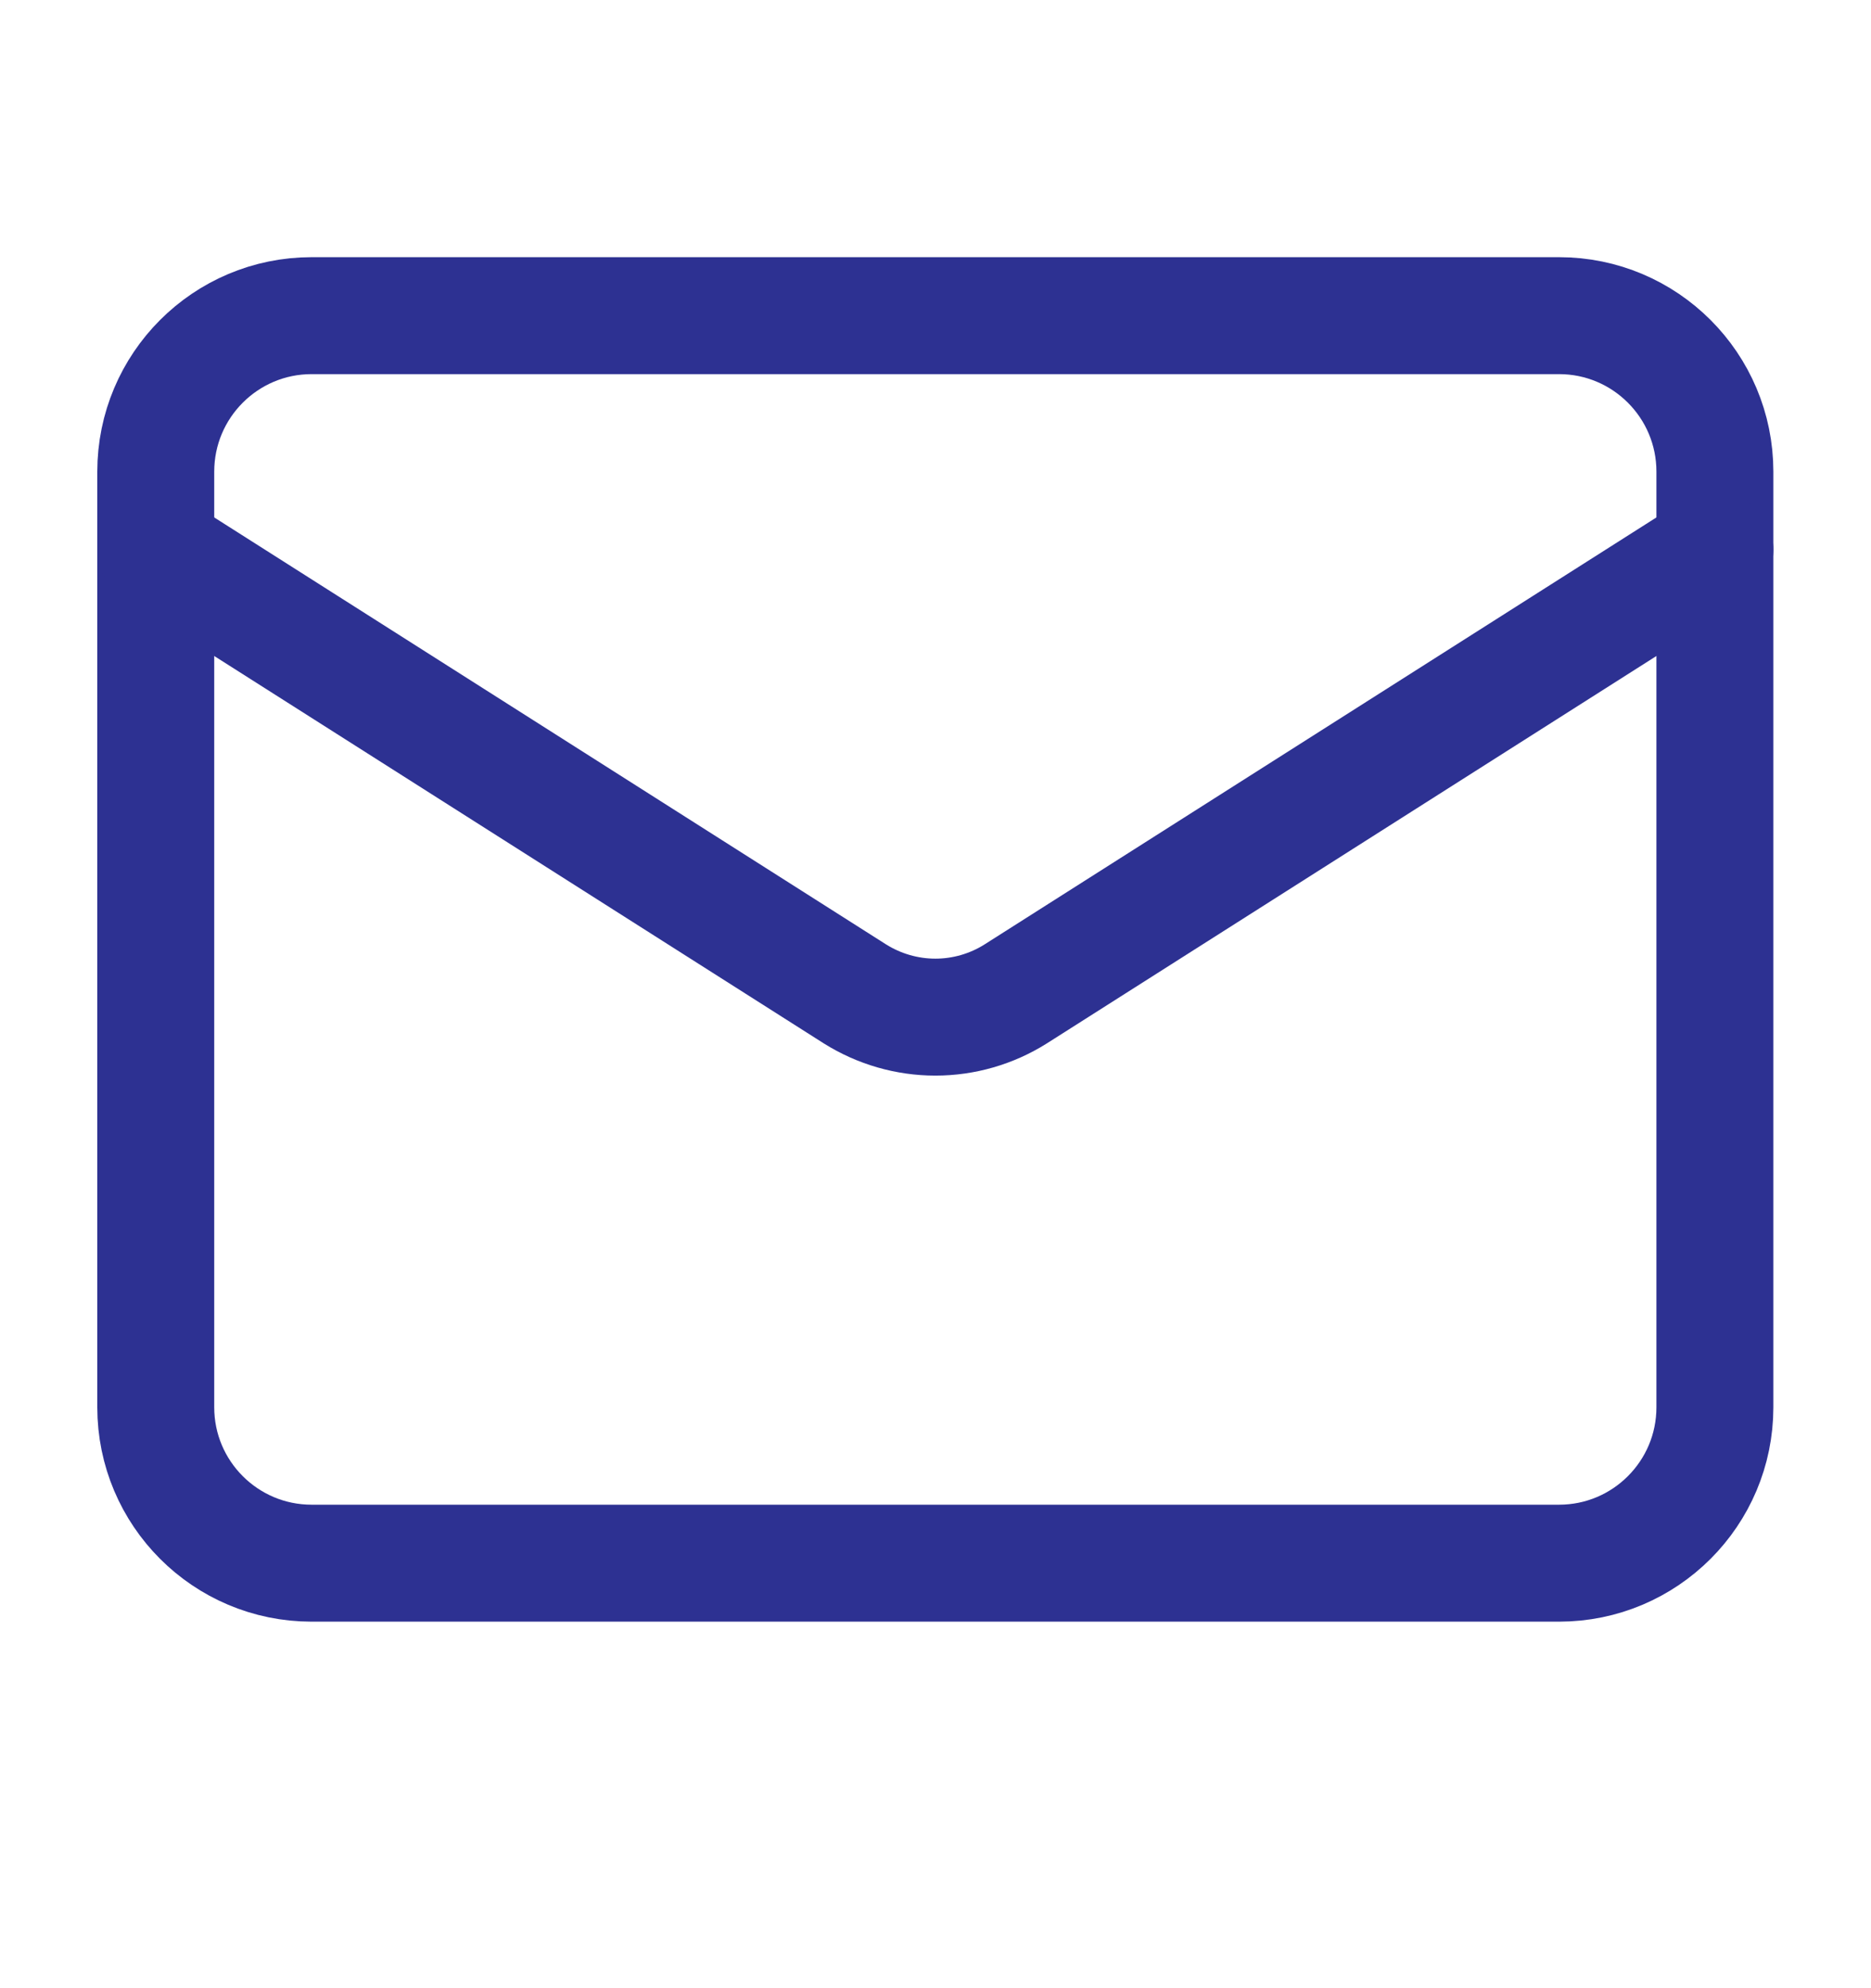 <svg width="16" height="17" viewBox="0 0 16 17" fill="none" xmlns="http://www.w3.org/2000/svg">
<path d="M13.332 2.699H2.665C1.929 2.699 1.332 3.296 1.332 4.033V12.033C1.332 12.769 1.929 13.366 2.665 13.366H13.332C14.068 13.366 14.665 12.769 14.665 12.033V4.033C14.665 3.296 14.068 2.699 13.332 2.699Z" stroke="#2D3192" stroke-linecap="round" stroke-linejoin="round"/>
<path d="M14.665 4.699L8.685 8.499C8.48 8.628 8.242 8.697 7.999 8.697C7.756 8.697 7.518 8.628 7.312 8.499L1.332 4.699" stroke="#2D3192" stroke-linecap="round" stroke-linejoin="round"/>
</svg>
